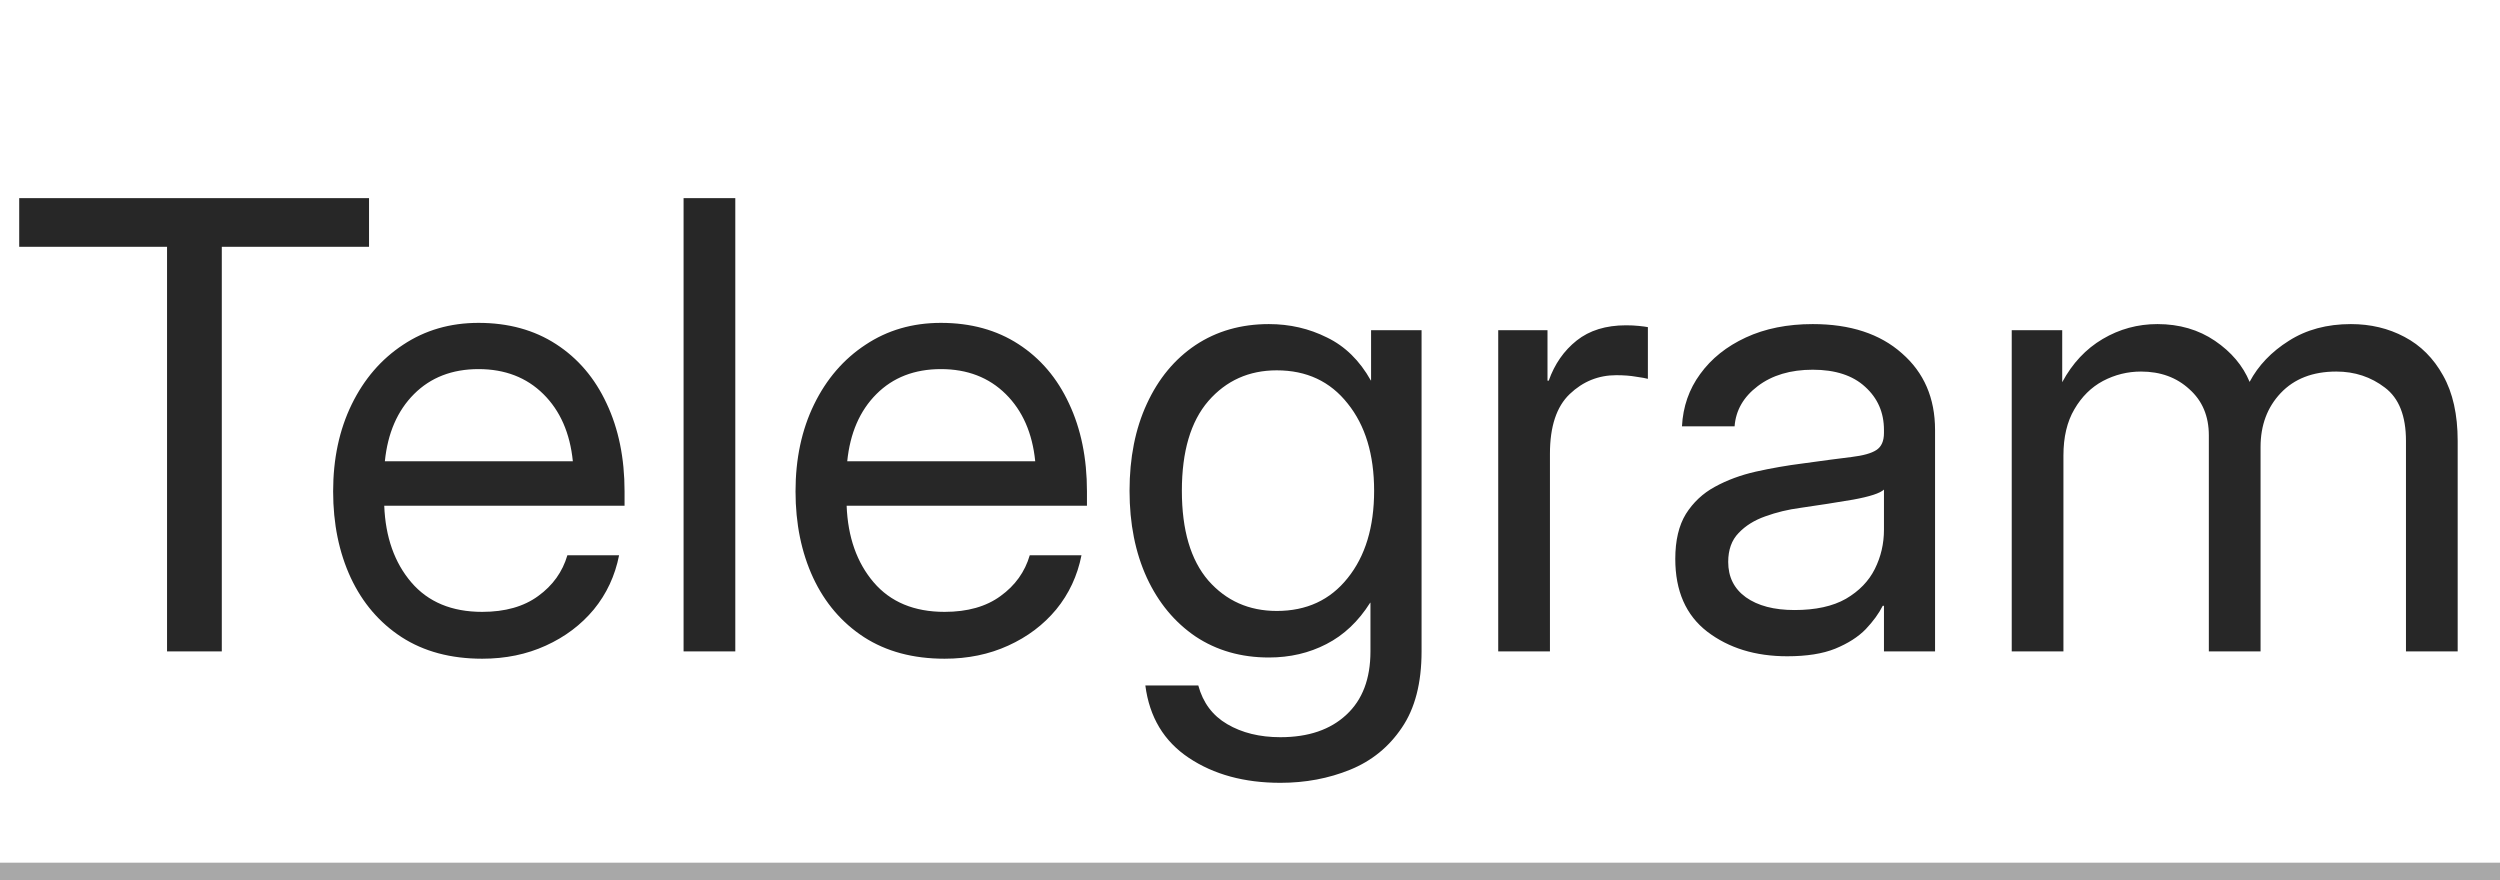 <?xml version="1.0" encoding="UTF-8"?> <svg xmlns="http://www.w3.org/2000/svg" width="142" height="50" viewBox="0 0 142 50" fill="none"><path d="M1.091 14.019V11.255H20.961V14.019H12.598V37H9.488V14.019H1.091ZM27.389 37.415C25.603 37.415 24.077 37.006 22.81 36.188C21.554 35.37 20.593 34.247 19.924 32.819C19.256 31.379 18.922 29.743 18.922 27.911C18.922 26.057 19.274 24.41 19.976 22.97C20.679 21.53 21.652 20.401 22.896 19.583C24.14 18.754 25.569 18.339 27.181 18.339C28.875 18.339 30.343 18.742 31.587 19.549C32.831 20.355 33.788 21.478 34.456 22.918C35.135 24.358 35.475 26.022 35.475 27.911V28.724H21.825C21.894 30.509 22.407 31.96 23.363 33.078C24.319 34.195 25.661 34.754 27.389 34.754C28.69 34.754 29.75 34.454 30.568 33.855C31.397 33.256 31.95 32.484 32.227 31.54H35.164C34.934 32.703 34.456 33.729 33.73 34.616C33.004 35.491 32.094 36.176 31 36.672C29.917 37.167 28.713 37.415 27.389 37.415ZM21.86 26.201H32.538C32.377 24.6 31.818 23.327 30.862 22.382C29.906 21.438 28.679 20.965 27.181 20.965C25.684 20.965 24.463 21.438 23.518 22.382C22.574 23.327 22.021 24.6 21.86 26.201ZM41.765 11.255V37H38.827V11.255H41.765ZM53.652 37.415C51.867 37.415 50.34 37.006 49.073 36.188C47.818 35.37 46.856 34.247 46.188 32.819C45.52 31.379 45.186 29.743 45.186 27.911C45.186 26.057 45.537 24.41 46.24 22.97C46.942 21.53 47.916 20.401 49.16 19.583C50.404 18.754 51.832 18.339 53.445 18.339C55.138 18.339 56.607 18.742 57.851 19.549C59.095 20.355 60.051 21.478 60.719 22.918C61.399 24.358 61.739 26.022 61.739 27.911V28.724H48.089C48.158 30.509 48.67 31.96 49.626 33.078C50.582 34.195 51.924 34.754 53.652 34.754C54.954 34.754 56.014 34.454 56.831 33.855C57.661 33.256 58.214 32.484 58.49 31.54H61.428C61.197 32.703 60.719 33.729 59.993 34.616C59.268 35.491 58.358 36.176 57.264 36.672C56.181 37.167 54.977 37.415 53.652 37.415ZM48.123 26.201H58.801C58.64 24.6 58.081 23.327 57.125 22.382C56.169 21.438 54.942 20.965 53.445 20.965C51.947 20.965 50.726 21.438 49.782 22.382C48.837 23.327 48.284 24.6 48.123 26.201ZM72.728 44.464C70.677 44.464 68.944 43.992 67.527 43.047C66.11 42.103 65.287 40.732 65.056 38.935H68.063C68.328 39.914 68.875 40.646 69.704 41.13C70.545 41.625 71.553 41.873 72.728 41.873C74.317 41.873 75.567 41.446 76.477 40.594C77.387 39.753 77.842 38.555 77.842 37V34.235H77.825C77.157 35.295 76.328 36.078 75.337 36.585C74.358 37.092 73.269 37.346 72.071 37.346C70.493 37.346 69.105 36.948 67.907 36.153C66.721 35.347 65.799 34.235 65.142 32.819C64.486 31.39 64.158 29.743 64.158 27.877C64.158 25.999 64.486 24.352 65.142 22.935C65.799 21.507 66.721 20.395 67.907 19.6C69.105 18.806 70.493 18.408 72.071 18.408C73.258 18.408 74.358 18.662 75.371 19.169C76.397 19.664 77.226 20.476 77.86 21.605H77.877V18.754H80.745V37C80.745 38.797 80.371 40.243 79.622 41.337C78.885 42.431 77.906 43.226 76.685 43.721C75.464 44.217 74.145 44.464 72.728 44.464ZM72.52 34.702C74.214 34.702 75.556 34.08 76.546 32.836C77.549 31.592 78.05 29.939 78.05 27.877C78.05 25.815 77.549 24.162 76.546 22.918C75.556 21.662 74.214 21.035 72.52 21.035C70.942 21.035 69.647 21.616 68.633 22.78C67.631 23.943 67.13 25.642 67.13 27.877C67.13 30.112 67.631 31.811 68.633 32.974C69.647 34.126 70.942 34.702 72.52 34.702ZM85.099 37V18.754H87.898V21.622H87.968C88.302 20.677 88.832 19.917 89.557 19.341C90.283 18.765 91.216 18.477 92.356 18.477C92.621 18.477 92.863 18.489 93.082 18.512C93.312 18.535 93.485 18.558 93.6 18.581V21.518C93.485 21.484 93.261 21.444 92.927 21.397C92.604 21.34 92.23 21.311 91.803 21.311C90.79 21.311 89.909 21.668 89.16 22.382C88.411 23.096 88.037 24.225 88.037 25.769V37H85.099ZM101.514 37.276C99.706 37.276 98.191 36.81 96.97 35.877C95.76 34.944 95.156 33.567 95.156 31.747C95.156 30.699 95.357 29.847 95.76 29.19C96.175 28.534 96.722 28.021 97.402 27.652C98.093 27.272 98.87 26.984 99.734 26.788C100.61 26.593 101.503 26.437 102.413 26.322C103.576 26.16 104.492 26.04 105.16 25.959C105.828 25.878 106.3 25.746 106.577 25.562C106.865 25.377 107.009 25.055 107.009 24.594V24.421C107.009 23.43 106.652 22.613 105.937 21.968C105.235 21.323 104.244 21 102.965 21C101.698 21 100.656 21.311 99.838 21.933C99.032 22.544 98.594 23.304 98.525 24.214H95.536C95.593 23.096 95.939 22.106 96.572 21.242C97.206 20.366 98.07 19.675 99.164 19.169C100.258 18.662 101.526 18.408 102.965 18.408C105.096 18.408 106.784 18.961 108.028 20.067C109.284 21.161 109.911 22.613 109.911 24.421V37H107.009V34.408H106.94C106.721 34.846 106.398 35.289 105.972 35.739C105.546 36.176 104.97 36.545 104.244 36.844C103.53 37.133 102.62 37.276 101.514 37.276ZM101.929 34.65C103.127 34.65 104.1 34.437 104.849 34.011C105.598 33.573 106.145 33.009 106.49 32.318C106.836 31.626 107.009 30.883 107.009 30.089V27.808C106.79 28.015 106.208 28.205 105.264 28.378C104.319 28.539 103.323 28.695 102.274 28.845C101.572 28.937 100.904 29.098 100.27 29.328C99.648 29.547 99.141 29.864 98.749 30.279C98.358 30.682 98.162 31.229 98.162 31.92C98.162 32.773 98.496 33.441 99.164 33.924C99.844 34.408 100.765 34.65 101.929 34.65ZM114.266 37V18.754H117.134V21.708C117.71 20.637 118.476 19.819 119.432 19.255C120.388 18.69 121.425 18.408 122.542 18.408C123.786 18.408 124.875 18.725 125.808 19.358C126.741 19.992 127.397 20.77 127.778 21.691C128.273 20.758 129.016 19.981 130.006 19.358C130.997 18.725 132.172 18.408 133.531 18.408C134.649 18.408 135.662 18.65 136.572 19.134C137.494 19.618 138.225 20.349 138.767 21.328C139.32 22.307 139.596 23.546 139.596 25.043V37H136.659V25.043C136.659 23.626 136.261 22.618 135.467 22.019C134.672 21.409 133.75 21.104 132.702 21.104C131.366 21.104 130.312 21.513 129.54 22.33C128.78 23.137 128.4 24.156 128.4 25.389V37H125.462V24.732C125.462 23.638 125.094 22.762 124.356 22.106C123.631 21.438 122.715 21.104 121.609 21.104C120.849 21.104 120.129 21.282 119.449 21.639C118.781 21.996 118.24 22.532 117.825 23.246C117.41 23.949 117.203 24.824 117.203 25.873V37H114.266Z" fill="#272727"></path><line x1="-4.37114e-08" y1="49.5" x2="142" y2="49.5" stroke="#A8A8A8"></line></svg> 